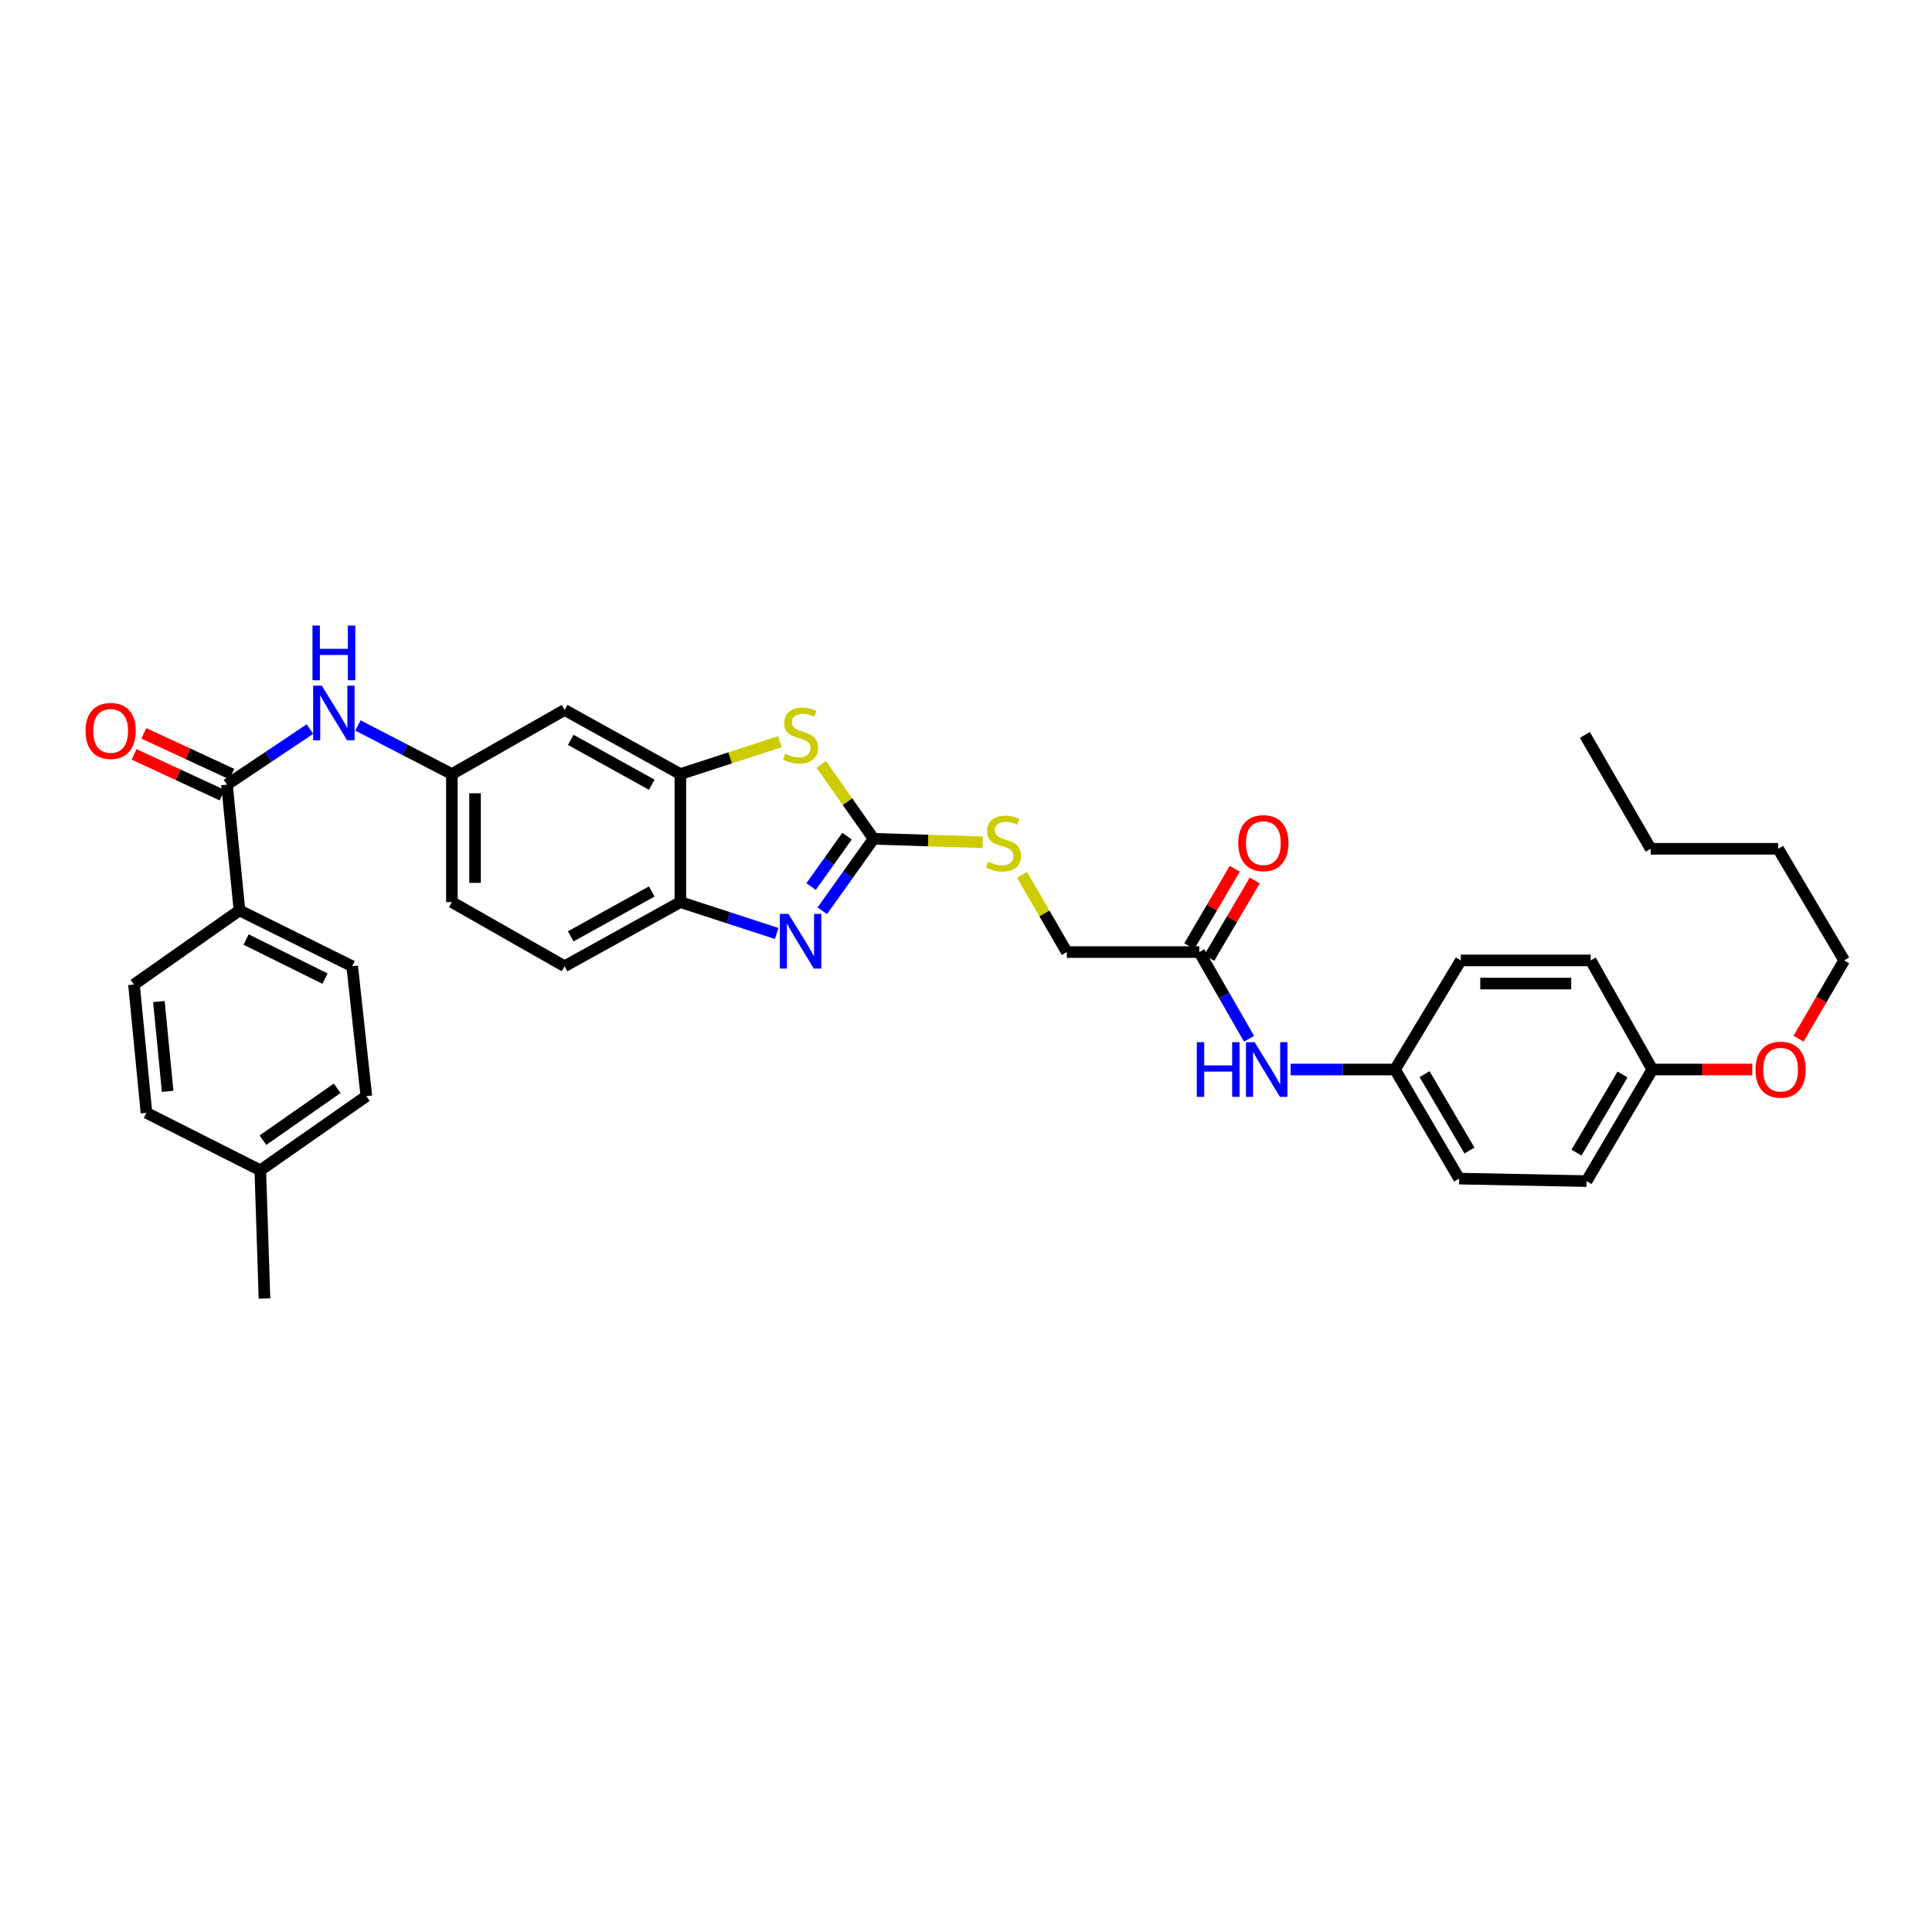 <?xml version='1.0' encoding='iso-8859-1'?>
<svg version='1.1' baseProfile='full'
              xmlns='http://www.w3.org/2000/svg'
                      xmlns:rdkit='http://www.rdkit.org/xml'
                      xmlns:xlink='http://www.w3.org/1999/xlink'
                  xml:space='preserve'
width='1000px' height='1000px' viewBox='0 0 1000 1000'>
<!-- END OF HEADER -->
<rect style='opacity:1.0;fill:#FFFFFF;stroke:none' width='1000' height='1000' x='0' y='0'> </rect>
<path class='bond-0' d='M 452.168,434.155 L 438.89,452.788' style='fill:none;fill-rule:evenodd;stroke:#000000;stroke-width:6px;stroke-linecap:butt;stroke-linejoin:miter;stroke-opacity:1' />
<path class='bond-0' d='M 438.89,452.788 L 425.612,471.422' style='fill:none;fill-rule:evenodd;stroke:#0000FF;stroke-width:6px;stroke-linecap:butt;stroke-linejoin:miter;stroke-opacity:1' />
<path class='bond-0' d='M 438.421,432.788 L 429.127,445.831' style='fill:none;fill-rule:evenodd;stroke:#000000;stroke-width:6px;stroke-linecap:butt;stroke-linejoin:miter;stroke-opacity:1' />
<path class='bond-0' d='M 429.127,445.831 L 419.833,458.875' style='fill:none;fill-rule:evenodd;stroke:#0000FF;stroke-width:6px;stroke-linecap:butt;stroke-linejoin:miter;stroke-opacity:1' />
<path class='bond-1' d='M 452.168,434.155 L 438.627,414.897' style='fill:none;fill-rule:evenodd;stroke:#000000;stroke-width:6px;stroke-linecap:butt;stroke-linejoin:miter;stroke-opacity:1' />
<path class='bond-1' d='M 438.627,414.897 L 425.086,395.638' style='fill:none;fill-rule:evenodd;stroke:#CCCC00;stroke-width:6px;stroke-linecap:butt;stroke-linejoin:miter;stroke-opacity:1' />
<path class='bond-8' d='M 452.168,434.155 L 480.418,435.061' style='fill:none;fill-rule:evenodd;stroke:#000000;stroke-width:6px;stroke-linecap:butt;stroke-linejoin:miter;stroke-opacity:1' />
<path class='bond-8' d='M 480.418,435.061 L 508.668,435.968' style='fill:none;fill-rule:evenodd;stroke:#CCCC00;stroke-width:6px;stroke-linecap:butt;stroke-linejoin:miter;stroke-opacity:1' />
<path class='bond-4' d='M 402.006,483.167 L 377.08,475.045' style='fill:none;fill-rule:evenodd;stroke:#0000FF;stroke-width:6px;stroke-linecap:butt;stroke-linejoin:miter;stroke-opacity:1' />
<path class='bond-4' d='M 377.08,475.045 L 352.153,466.923' style='fill:none;fill-rule:evenodd;stroke:#000000;stroke-width:6px;stroke-linecap:butt;stroke-linejoin:miter;stroke-opacity:1' />
<path class='bond-2' d='M 403.665,383.888 L 377.909,392.274' style='fill:none;fill-rule:evenodd;stroke:#CCCC00;stroke-width:6px;stroke-linecap:butt;stroke-linejoin:miter;stroke-opacity:1' />
<path class='bond-2' d='M 377.909,392.274 L 352.153,400.661' style='fill:none;fill-rule:evenodd;stroke:#000000;stroke-width:6px;stroke-linecap:butt;stroke-linejoin:miter;stroke-opacity:1' />
<path class='bond-6' d='M 352.153,400.661 L 292.232,367.481' style='fill:none;fill-rule:evenodd;stroke:#000000;stroke-width:6px;stroke-linecap:butt;stroke-linejoin:miter;stroke-opacity:1' />
<path class='bond-6' d='M 337.358,406.172 L 295.413,382.945' style='fill:none;fill-rule:evenodd;stroke:#000000;stroke-width:6px;stroke-linecap:butt;stroke-linejoin:miter;stroke-opacity:1' />
<path class='bond-34' d='M 352.153,400.661 L 352.153,466.923' style='fill:none;fill-rule:evenodd;stroke:#000000;stroke-width:6px;stroke-linecap:butt;stroke-linejoin:miter;stroke-opacity:1' />
<path class='bond-3' d='M 117.485,406.129 L 138.95,391.746' style='fill:none;fill-rule:evenodd;stroke:#000000;stroke-width:6px;stroke-linecap:butt;stroke-linejoin:miter;stroke-opacity:1' />
<path class='bond-3' d='M 138.95,391.746 L 160.416,377.364' style='fill:none;fill-rule:evenodd;stroke:#0000FF;stroke-width:6px;stroke-linecap:butt;stroke-linejoin:miter;stroke-opacity:1' />
<path class='bond-9' d='M 117.485,406.129 L 123.952,471.225' style='fill:none;fill-rule:evenodd;stroke:#000000;stroke-width:6px;stroke-linecap:butt;stroke-linejoin:miter;stroke-opacity:1' />
<path class='bond-12' d='M 120.004,400.69 L 97.22,390.139' style='fill:none;fill-rule:evenodd;stroke:#000000;stroke-width:6px;stroke-linecap:butt;stroke-linejoin:miter;stroke-opacity:1' />
<path class='bond-12' d='M 97.22,390.139 L 74.436,379.587' style='fill:none;fill-rule:evenodd;stroke:#FF0000;stroke-width:6px;stroke-linecap:butt;stroke-linejoin:miter;stroke-opacity:1' />
<path class='bond-12' d='M 114.966,411.568 L 92.182,401.017' style='fill:none;fill-rule:evenodd;stroke:#000000;stroke-width:6px;stroke-linecap:butt;stroke-linejoin:miter;stroke-opacity:1' />
<path class='bond-12' d='M 92.182,401.017 L 69.398,390.465' style='fill:none;fill-rule:evenodd;stroke:#FF0000;stroke-width:6px;stroke-linecap:butt;stroke-linejoin:miter;stroke-opacity:1' />
<path class='bond-14' d='M 352.153,466.923 L 292.232,500.123' style='fill:none;fill-rule:evenodd;stroke:#000000;stroke-width:6px;stroke-linecap:butt;stroke-linejoin:miter;stroke-opacity:1' />
<path class='bond-14' d='M 337.355,461.416 L 295.41,484.657' style='fill:none;fill-rule:evenodd;stroke:#000000;stroke-width:6px;stroke-linecap:butt;stroke-linejoin:miter;stroke-opacity:1' />
<path class='bond-5' d='M 185.259,375.499 L 209.578,388.08' style='fill:none;fill-rule:evenodd;stroke:#0000FF;stroke-width:6px;stroke-linecap:butt;stroke-linejoin:miter;stroke-opacity:1' />
<path class='bond-5' d='M 209.578,388.08 L 233.896,400.661' style='fill:none;fill-rule:evenodd;stroke:#000000;stroke-width:6px;stroke-linecap:butt;stroke-linejoin:miter;stroke-opacity:1' />
<path class='bond-10' d='M 292.232,367.481 L 233.896,400.661' style='fill:none;fill-rule:evenodd;stroke:#000000;stroke-width:6px;stroke-linecap:butt;stroke-linejoin:miter;stroke-opacity:1' />
<path class='bond-7' d='M 620.728,492.79 L 552.189,492.79' style='fill:none;fill-rule:evenodd;stroke:#000000;stroke-width:6px;stroke-linecap:butt;stroke-linejoin:miter;stroke-opacity:1' />
<path class='bond-11' d='M 620.728,492.79 L 633.619,515.234' style='fill:none;fill-rule:evenodd;stroke:#000000;stroke-width:6px;stroke-linecap:butt;stroke-linejoin:miter;stroke-opacity:1' />
<path class='bond-11' d='M 633.619,515.234 L 646.509,537.679' style='fill:none;fill-rule:evenodd;stroke:#0000FF;stroke-width:6px;stroke-linecap:butt;stroke-linejoin:miter;stroke-opacity:1' />
<path class='bond-13' d='M 625.896,495.827 L 637.676,475.78' style='fill:none;fill-rule:evenodd;stroke:#000000;stroke-width:6px;stroke-linecap:butt;stroke-linejoin:miter;stroke-opacity:1' />
<path class='bond-13' d='M 637.676,475.78 L 649.456,455.733' style='fill:none;fill-rule:evenodd;stroke:#FF0000;stroke-width:6px;stroke-linecap:butt;stroke-linejoin:miter;stroke-opacity:1' />
<path class='bond-13' d='M 615.56,489.754 L 627.34,469.706' style='fill:none;fill-rule:evenodd;stroke:#000000;stroke-width:6px;stroke-linecap:butt;stroke-linejoin:miter;stroke-opacity:1' />
<path class='bond-13' d='M 627.34,469.706 L 639.12,449.659' style='fill:none;fill-rule:evenodd;stroke:#FF0000;stroke-width:6px;stroke-linecap:butt;stroke-linejoin:miter;stroke-opacity:1' />
<path class='bond-17' d='M 528.993,452.81 L 540.591,472.8' style='fill:none;fill-rule:evenodd;stroke:#CCCC00;stroke-width:6px;stroke-linecap:butt;stroke-linejoin:miter;stroke-opacity:1' />
<path class='bond-17' d='M 540.591,472.8 L 552.189,492.79' style='fill:none;fill-rule:evenodd;stroke:#000000;stroke-width:6px;stroke-linecap:butt;stroke-linejoin:miter;stroke-opacity:1' />
<path class='bond-15' d='M 123.952,471.225 L 182.301,500.123' style='fill:none;fill-rule:evenodd;stroke:#000000;stroke-width:6px;stroke-linecap:butt;stroke-linejoin:miter;stroke-opacity:1' />
<path class='bond-15' d='M 127.383,486.303 L 168.228,506.531' style='fill:none;fill-rule:evenodd;stroke:#000000;stroke-width:6px;stroke-linecap:butt;stroke-linejoin:miter;stroke-opacity:1' />
<path class='bond-16' d='M 123.952,471.225 L 69.346,509.6' style='fill:none;fill-rule:evenodd;stroke:#000000;stroke-width:6px;stroke-linecap:butt;stroke-linejoin:miter;stroke-opacity:1' />
<path class='bond-35' d='M 233.896,400.661 L 233.896,466.923' style='fill:none;fill-rule:evenodd;stroke:#000000;stroke-width:6px;stroke-linecap:butt;stroke-linejoin:miter;stroke-opacity:1' />
<path class='bond-35' d='M 245.885,410.6 L 245.885,456.983' style='fill:none;fill-rule:evenodd;stroke:#000000;stroke-width:6px;stroke-linecap:butt;stroke-linejoin:miter;stroke-opacity:1' />
<path class='bond-18' d='M 668.03,553.577 L 695.036,553.577' style='fill:none;fill-rule:evenodd;stroke:#0000FF;stroke-width:6px;stroke-linecap:butt;stroke-linejoin:miter;stroke-opacity:1' />
<path class='bond-18' d='M 695.036,553.577 L 722.042,553.577' style='fill:none;fill-rule:evenodd;stroke:#000000;stroke-width:6px;stroke-linecap:butt;stroke-linejoin:miter;stroke-opacity:1' />
<path class='bond-19' d='M 292.232,500.123 L 233.896,466.923' style='fill:none;fill-rule:evenodd;stroke:#000000;stroke-width:6px;stroke-linecap:butt;stroke-linejoin:miter;stroke-opacity:1' />
<path class='bond-21' d='M 182.301,500.123 L 189.62,567.37' style='fill:none;fill-rule:evenodd;stroke:#000000;stroke-width:6px;stroke-linecap:butt;stroke-linejoin:miter;stroke-opacity:1' />
<path class='bond-22' d='M 69.346,509.6 L 75.806,575.995' style='fill:none;fill-rule:evenodd;stroke:#000000;stroke-width:6px;stroke-linecap:butt;stroke-linejoin:miter;stroke-opacity:1' />
<path class='bond-22' d='M 82.246,518.399 L 86.769,564.875' style='fill:none;fill-rule:evenodd;stroke:#000000;stroke-width:6px;stroke-linecap:butt;stroke-linejoin:miter;stroke-opacity:1' />
<path class='bond-24' d='M 722.042,553.577 L 756.108,497.106' style='fill:none;fill-rule:evenodd;stroke:#000000;stroke-width:6px;stroke-linecap:butt;stroke-linejoin:miter;stroke-opacity:1' />
<path class='bond-25' d='M 722.042,553.577 L 755.235,610.048' style='fill:none;fill-rule:evenodd;stroke:#000000;stroke-width:6px;stroke-linecap:butt;stroke-linejoin:miter;stroke-opacity:1' />
<path class='bond-25' d='M 737.356,555.973 L 760.591,595.502' style='fill:none;fill-rule:evenodd;stroke:#000000;stroke-width:6px;stroke-linecap:butt;stroke-linejoin:miter;stroke-opacity:1' />
<path class='bond-20' d='M 855.257,553.577 L 821.204,611.34' style='fill:none;fill-rule:evenodd;stroke:#000000;stroke-width:6px;stroke-linecap:butt;stroke-linejoin:miter;stroke-opacity:1' />
<path class='bond-20' d='M 839.822,556.153 L 815.984,596.587' style='fill:none;fill-rule:evenodd;stroke:#000000;stroke-width:6px;stroke-linecap:butt;stroke-linejoin:miter;stroke-opacity:1' />
<path class='bond-28' d='M 855.257,553.577 L 881.124,553.577' style='fill:none;fill-rule:evenodd;stroke:#000000;stroke-width:6px;stroke-linecap:butt;stroke-linejoin:miter;stroke-opacity:1' />
<path class='bond-28' d='M 881.124,553.577 L 906.991,553.577' style='fill:none;fill-rule:evenodd;stroke:#FF0000;stroke-width:6px;stroke-linecap:butt;stroke-linejoin:miter;stroke-opacity:1' />
<path class='bond-36' d='M 855.257,553.577 L 823.348,497.106' style='fill:none;fill-rule:evenodd;stroke:#000000;stroke-width:6px;stroke-linecap:butt;stroke-linejoin:miter;stroke-opacity:1' />
<path class='bond-37' d='M 189.62,567.37 L 134.734,605.746' style='fill:none;fill-rule:evenodd;stroke:#000000;stroke-width:6px;stroke-linecap:butt;stroke-linejoin:miter;stroke-opacity:1' />
<path class='bond-37' d='M 174.518,563.302 L 136.098,590.164' style='fill:none;fill-rule:evenodd;stroke:#000000;stroke-width:6px;stroke-linecap:butt;stroke-linejoin:miter;stroke-opacity:1' />
<path class='bond-23' d='M 75.806,575.995 L 134.734,605.746' style='fill:none;fill-rule:evenodd;stroke:#000000;stroke-width:6px;stroke-linecap:butt;stroke-linejoin:miter;stroke-opacity:1' />
<path class='bond-30' d='M 134.734,605.746 L 136.892,672.127' style='fill:none;fill-rule:evenodd;stroke:#000000;stroke-width:6px;stroke-linecap:butt;stroke-linejoin:miter;stroke-opacity:1' />
<path class='bond-27' d='M 756.108,497.106 L 823.348,497.106' style='fill:none;fill-rule:evenodd;stroke:#000000;stroke-width:6px;stroke-linecap:butt;stroke-linejoin:miter;stroke-opacity:1' />
<path class='bond-27' d='M 766.194,509.094 L 813.262,509.094' style='fill:none;fill-rule:evenodd;stroke:#000000;stroke-width:6px;stroke-linecap:butt;stroke-linejoin:miter;stroke-opacity:1' />
<path class='bond-26' d='M 755.235,610.048 L 821.204,611.34' style='fill:none;fill-rule:evenodd;stroke:#000000;stroke-width:6px;stroke-linecap:butt;stroke-linejoin:miter;stroke-opacity:1' />
<path class='bond-29' d='M 930.927,537.637 L 942.736,517.372' style='fill:none;fill-rule:evenodd;stroke:#FF0000;stroke-width:6px;stroke-linecap:butt;stroke-linejoin:miter;stroke-opacity:1' />
<path class='bond-29' d='M 942.736,517.372 L 954.545,497.106' style='fill:none;fill-rule:evenodd;stroke:#000000;stroke-width:6px;stroke-linecap:butt;stroke-linejoin:miter;stroke-opacity:1' />
<path class='bond-31' d='M 954.545,497.106 L 920.353,439.33' style='fill:none;fill-rule:evenodd;stroke:#000000;stroke-width:6px;stroke-linecap:butt;stroke-linejoin:miter;stroke-opacity:1' />
<path class='bond-32' d='M 920.353,439.33 L 854.384,439.33' style='fill:none;fill-rule:evenodd;stroke:#000000;stroke-width:6px;stroke-linecap:butt;stroke-linejoin:miter;stroke-opacity:1' />
<path class='bond-33' d='M 854.384,439.33 L 820.331,380.401' style='fill:none;fill-rule:evenodd;stroke:#000000;stroke-width:6px;stroke-linecap:butt;stroke-linejoin:miter;stroke-opacity:1' />
<path  class='atom-1' d='M 408.118 473.05
L 417.389 488.035
Q 418.308 489.514, 419.786 492.191
Q 421.265 494.868, 421.345 495.028
L 421.345 473.05
L 425.101 473.05
L 425.101 501.342
L 421.225 501.342
L 411.275 484.958
Q 410.116 483.04, 408.877 480.842
Q 407.678 478.644, 407.319 477.965
L 407.319 501.342
L 403.642 501.342
L 403.642 473.05
L 408.118 473.05
' fill='#0000FF'/>
<path  class='atom-2' d='M 406.38 390.112
Q 406.699 390.232, 408.018 390.791
Q 409.337 391.35, 410.775 391.71
Q 412.254 392.03, 413.692 392.03
Q 416.37 392.03, 417.928 390.751
Q 419.487 389.432, 419.487 387.155
Q 419.487 385.596, 418.687 384.637
Q 417.928 383.678, 416.729 383.159
Q 415.531 382.639, 413.533 382.04
Q 411.015 381.28, 409.497 380.561
Q 408.018 379.842, 406.939 378.323
Q 405.9 376.805, 405.9 374.247
Q 405.9 370.691, 408.298 368.493
Q 410.735 366.295, 415.531 366.295
Q 418.807 366.295, 422.524 367.854
L 421.605 370.931
Q 418.208 369.532, 415.65 369.532
Q 412.893 369.532, 411.375 370.691
Q 409.856 371.81, 409.896 373.768
Q 409.896 375.286, 410.655 376.205
Q 411.455 377.124, 412.574 377.644
Q 413.732 378.163, 415.65 378.763
Q 418.208 379.562, 419.726 380.361
Q 421.245 381.16, 422.324 382.799
Q 423.443 384.397, 423.443 387.155
Q 423.443 391.071, 420.805 393.189
Q 418.208 395.267, 413.852 395.267
Q 411.335 395.267, 409.417 394.707
Q 407.538 394.188, 405.301 393.269
L 406.38 390.112
' fill='#CCCC00'/>
<path  class='atom-6' d='M 166.556 354.913
L 175.827 369.898
Q 176.746 371.377, 178.225 374.054
Q 179.703 376.732, 179.783 376.891
L 179.783 354.913
L 183.54 354.913
L 183.54 383.205
L 179.663 383.205
L 169.713 366.821
Q 168.554 364.903, 167.316 362.705
Q 166.117 360.508, 165.757 359.828
L 165.757 383.205
L 162.081 383.205
L 162.081 354.913
L 166.556 354.913
' fill='#0000FF'/>
<path  class='atom-6' d='M 161.741 323.792
L 165.577 323.792
L 165.577 335.82
L 180.043 335.82
L 180.043 323.792
L 183.879 323.792
L 183.879 352.084
L 180.043 352.084
L 180.043 339.017
L 165.577 339.017
L 165.577 352.084
L 161.741 352.084
L 161.741 323.792
' fill='#0000FF'/>
<path  class='atom-9' d='M 511.429 446.023
Q 511.749 446.143, 513.068 446.702
Q 514.386 447.262, 515.825 447.622
Q 517.304 447.941, 518.742 447.941
Q 521.419 447.941, 522.978 446.663
Q 524.536 445.344, 524.536 443.066
Q 524.536 441.508, 523.737 440.549
Q 522.978 439.59, 521.779 439.07
Q 520.58 438.551, 518.582 437.951
Q 516.065 437.192, 514.546 436.473
Q 513.068 435.753, 511.989 434.235
Q 510.95 432.716, 510.95 430.159
Q 510.95 426.602, 513.347 424.404
Q 515.785 422.207, 520.58 422.207
Q 523.857 422.207, 527.573 423.765
L 526.654 426.842
Q 523.258 425.443, 520.7 425.443
Q 517.943 425.443, 516.424 426.602
Q 514.906 427.721, 514.946 429.679
Q 514.946 431.198, 515.705 432.117
Q 516.504 433.036, 517.623 433.555
Q 518.782 434.075, 520.7 434.674
Q 523.258 435.474, 524.776 436.273
Q 526.295 437.072, 527.374 438.71
Q 528.492 440.309, 528.492 443.066
Q 528.492 446.982, 525.855 449.1
Q 523.258 451.178, 518.902 451.178
Q 516.384 451.178, 514.466 450.619
Q 512.588 450.099, 510.35 449.18
L 511.429 446.023
' fill='#CCCC00'/>
<path  class='atom-12' d='M 619.456 539.431
L 623.292 539.431
L 623.292 551.459
L 637.758 551.459
L 637.758 539.431
L 641.594 539.431
L 641.594 567.723
L 637.758 567.723
L 637.758 554.656
L 623.292 554.656
L 623.292 567.723
L 619.456 567.723
L 619.456 539.431
' fill='#0000FF'/>
<path  class='atom-12' d='M 649.387 539.431
L 658.657 554.416
Q 659.576 555.895, 661.055 558.572
Q 662.534 561.249, 662.613 561.409
L 662.613 539.431
L 666.37 539.431
L 666.37 567.723
L 662.494 567.723
L 652.543 551.339
Q 651.385 549.421, 650.146 547.223
Q 648.947 545.025, 648.587 544.346
L 648.587 567.723
L 644.911 567.723
L 644.911 539.431
L 649.387 539.431
' fill='#0000FF'/>
<path  class='atom-13' d='M 44.284 378.323
Q 44.284 371.53, 47.64 367.734
Q 50.997 363.937, 57.271 363.937
Q 63.545 363.937, 66.901 367.734
Q 70.258 371.53, 70.258 378.323
Q 70.258 385.197, 66.861 389.113
Q 63.465 392.989, 57.271 392.989
Q 51.037 392.989, 47.64 389.113
Q 44.284 385.236, 44.284 378.323
M 57.271 389.792
Q 61.587 389.792, 63.904 386.915
Q 66.262 383.998, 66.262 378.323
Q 66.262 372.769, 63.904 369.972
Q 61.587 367.134, 57.271 367.134
Q 52.955 367.134, 50.597 369.932
Q 48.28 372.729, 48.28 378.323
Q 48.28 384.038, 50.597 386.915
Q 52.955 389.792, 57.271 389.792
' fill='#FF0000'/>
<path  class='atom-14' d='M 640.928 436.393
Q 640.928 429.599, 644.285 425.803
Q 647.642 422.007, 653.915 422.007
Q 660.189 422.007, 663.546 425.803
Q 666.903 429.599, 666.903 436.393
Q 666.903 443.266, 663.506 447.182
Q 660.109 451.058, 653.915 451.058
Q 647.682 451.058, 644.285 447.182
Q 640.928 443.306, 640.928 436.393
M 653.915 447.861
Q 658.231 447.861, 660.549 444.984
Q 662.907 442.067, 662.907 436.393
Q 662.907 430.838, 660.549 428.041
Q 658.231 425.204, 653.915 425.204
Q 649.6 425.204, 647.242 428.001
Q 644.924 430.798, 644.924 436.393
Q 644.924 442.107, 647.242 444.984
Q 649.6 447.861, 653.915 447.861
' fill='#FF0000'/>
<path  class='atom-29' d='M 908.651 553.657
Q 908.651 546.864, 912.007 543.067
Q 915.364 539.271, 921.638 539.271
Q 927.912 539.271, 931.268 543.067
Q 934.625 546.864, 934.625 553.657
Q 934.625 560.53, 931.228 564.446
Q 927.832 568.323, 921.638 568.323
Q 915.404 568.323, 912.007 564.446
Q 908.651 560.57, 908.651 553.657
M 921.638 565.126
Q 925.954 565.126, 928.271 562.248
Q 930.629 559.331, 930.629 553.657
Q 930.629 548.102, 928.271 545.305
Q 925.954 542.468, 921.638 542.468
Q 917.322 542.468, 914.965 545.265
Q 912.647 548.062, 912.647 553.657
Q 912.647 559.371, 914.965 562.248
Q 917.322 565.126, 921.638 565.126
' fill='#FF0000'/>
</svg>
